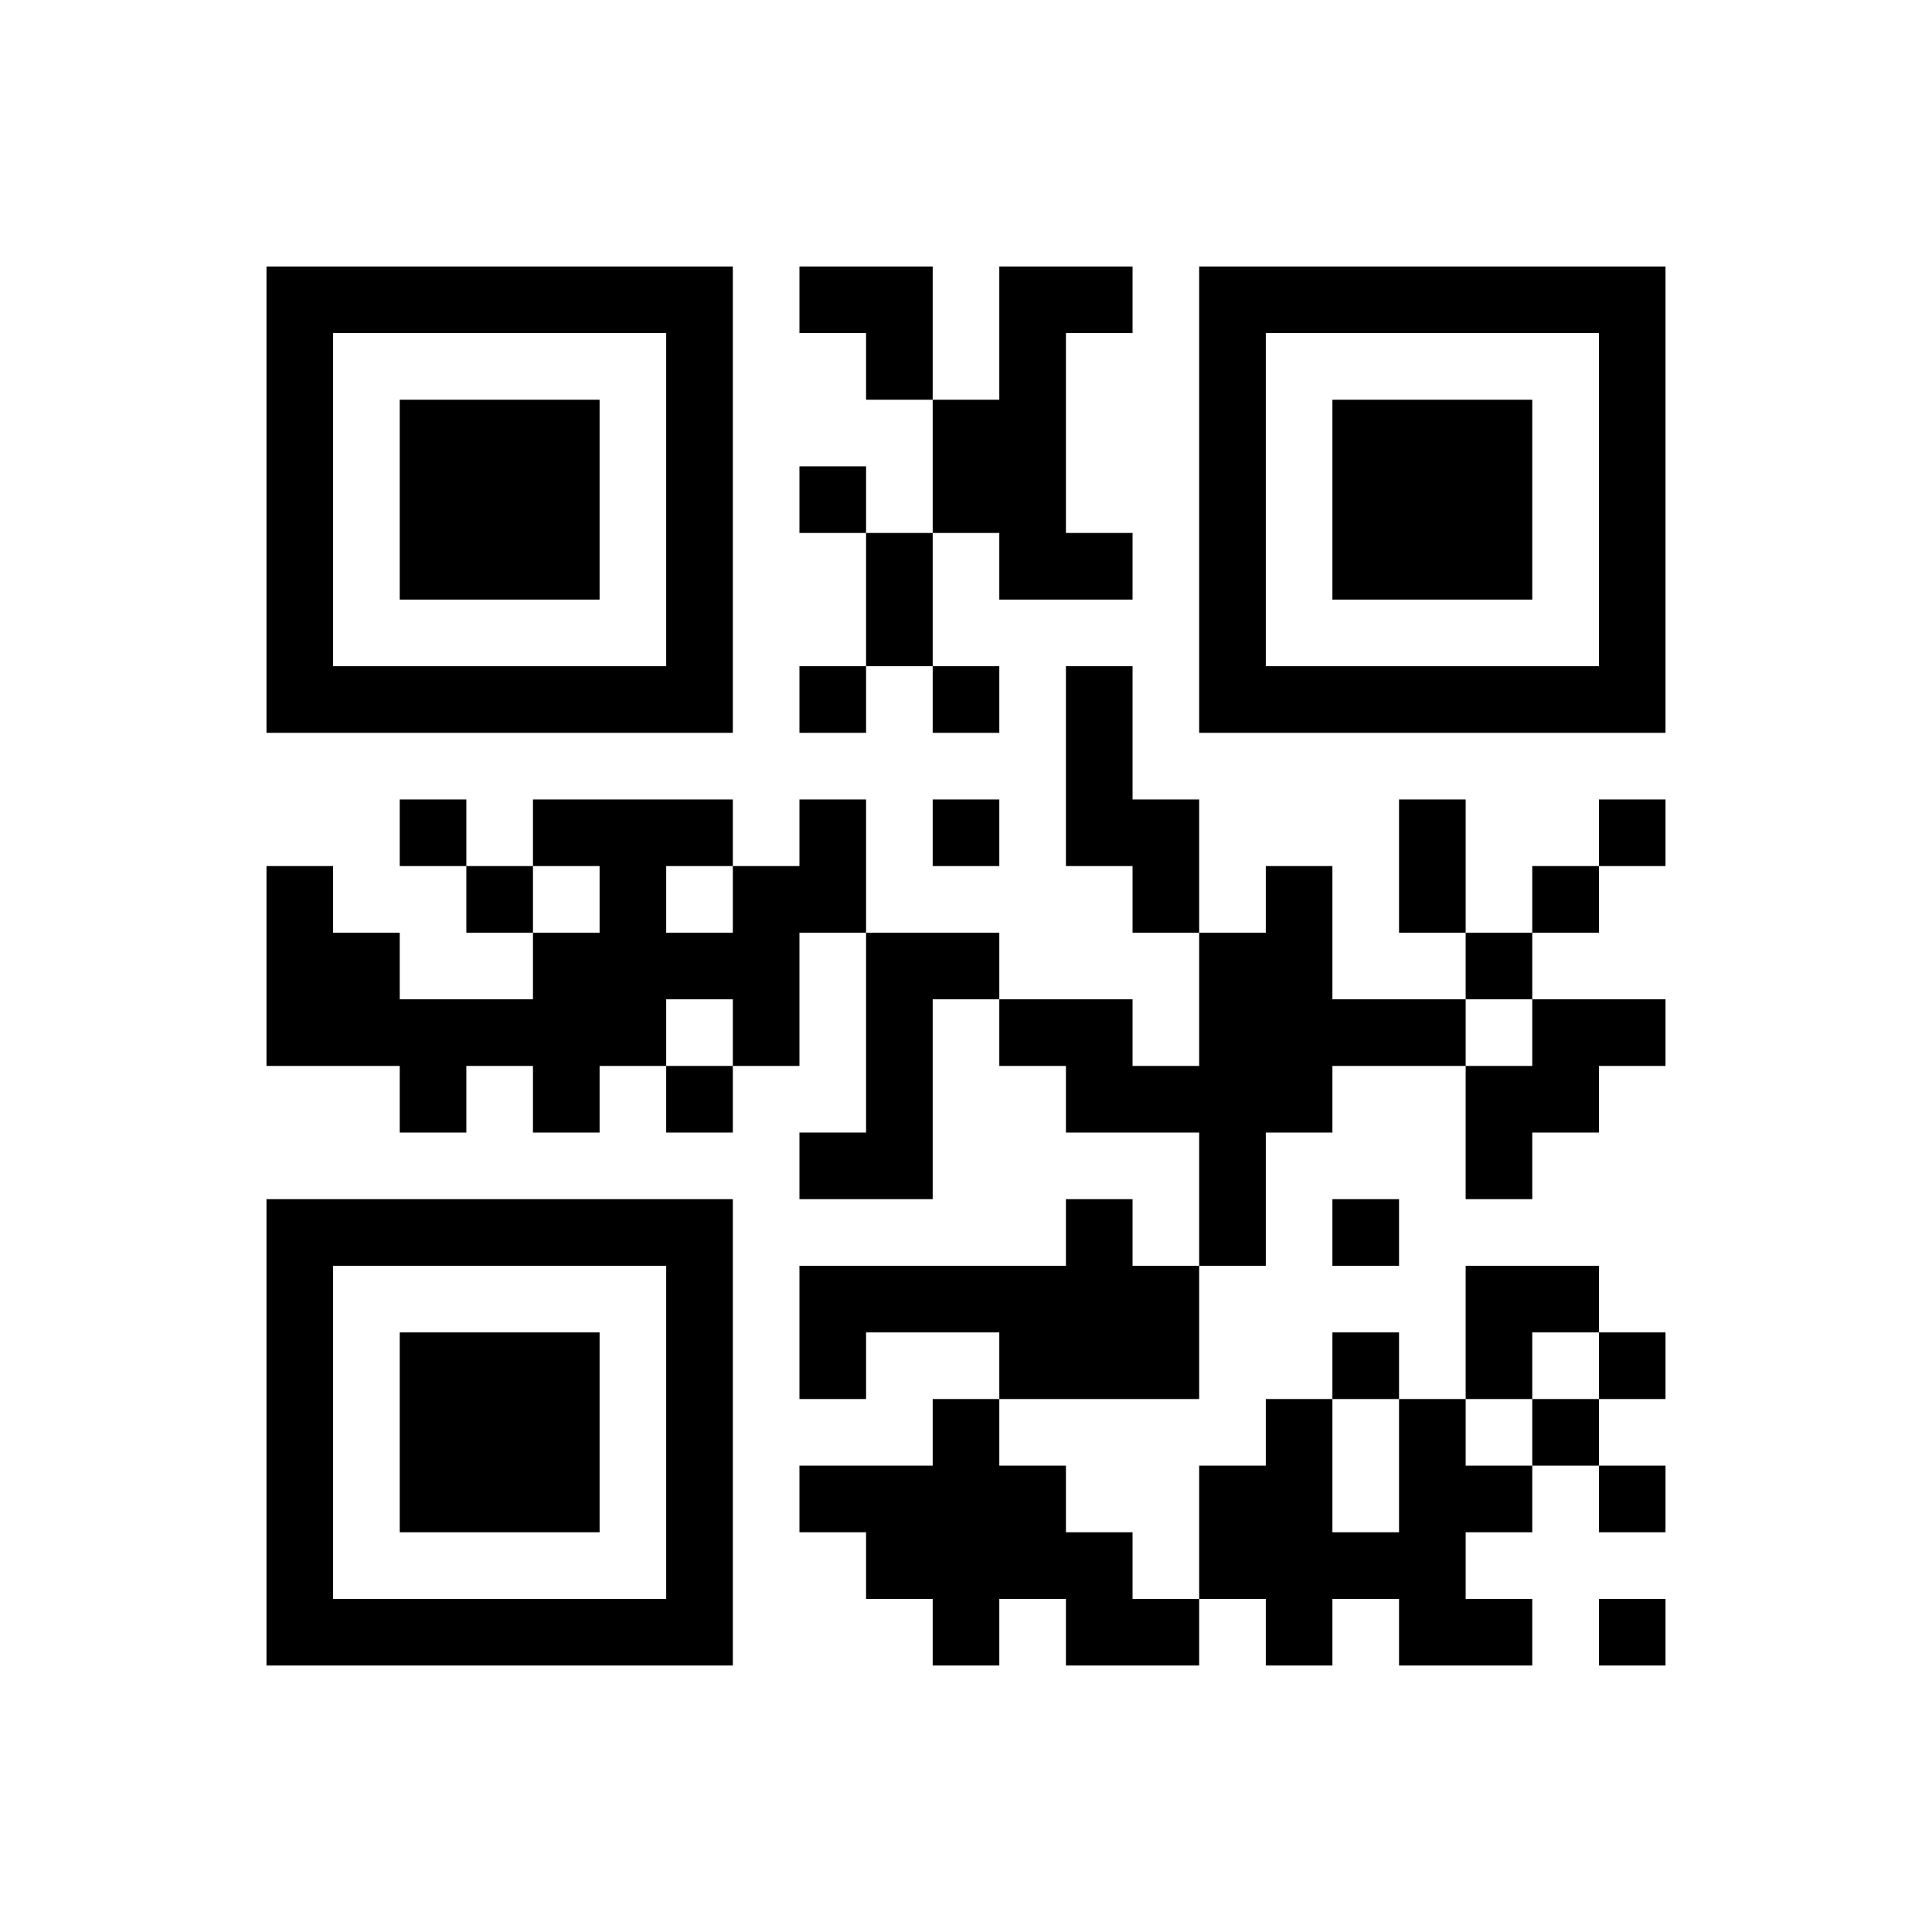 ﻿<?xml version="1.0" encoding="UTF-8"?>
<!DOCTYPE svg PUBLIC "-//W3C//DTD SVG 1.1//EN" "http://www.w3.org/Graphics/SVG/1.1/DTD/svg11.dtd">
<svg xmlns="http://www.w3.org/2000/svg" version="1.1" viewBox="0 0 29 29" stroke="none">
	<rect width="100%" height="100%" fill="#ffffff"/>
	<path d="M4,4h7v1h-7z M12,4h2v1h-2z M15,4h1v5h-1z M16,4h1v1h-1z M18,4h7v1h-7z M4,5h1v6h-1z M10,5h1v6h-1z M13,5h1v1h-1z M18,5h1v6h-1z M24,5h1v6h-1z M6,6h3v3h-3z M14,6h1v2h-1z M20,6h3v3h-3z M12,7h1v1h-1z M13,8h1v2h-1z M16,8h1v1h-1z M5,10h5v1h-5z M12,10h1v1h-1z M14,10h1v1h-1z M16,10h1v3h-1z M19,10h5v1h-5z M6,12h1v1h-1z M8,12h3v1h-3z M12,12h1v2h-1z M14,12h1v1h-1z M17,12h1v2h-1z M21,12h1v2h-1z M24,12h1v1h-1z M4,13h1v3h-1z M7,13h1v1h-1z M9,13h1v3h-1z M11,13h1v3h-1z M19,13h1v4h-1z M23,13h1v1h-1z M5,14h1v2h-1z M8,14h1v3h-1z M10,14h1v1h-1z M13,14h1v4h-1z M14,14h1v1h-1z M18,14h1v5h-1z M22,14h1v1h-1z M6,15h2v1h-2z M15,15h2v1h-2z M20,15h2v1h-2z M23,15h2v1h-2z M6,16h1v1h-1z M10,16h1v1h-1z M16,16h2v1h-2z M22,16h2v1h-2z M12,17h1v1h-1z M22,17h1v1h-1z M4,18h7v1h-7z M16,18h1v3h-1z M20,18h1v1h-1z M4,19h1v6h-1z M10,19h1v6h-1z M12,19h4v1h-4z M17,19h1v2h-1z M22,19h2v1h-2z M6,20h3v3h-3z M12,20h1v1h-1z M15,20h1v1h-1z M20,20h1v1h-1z M22,20h1v1h-1z M24,20h1v1h-1z M14,21h1v4h-1z M19,21h1v4h-1z M21,21h1v4h-1z M23,21h1v1h-1z M12,22h2v1h-2z M15,22h1v2h-1z M18,22h1v2h-1z M22,22h1v1h-1z M24,22h1v1h-1z M13,23h1v1h-1z M16,23h1v2h-1z M20,23h1v1h-1z M5,24h5v1h-5z M17,24h1v1h-1z M22,24h1v1h-1z M24,24h1v1h-1z" fill="#000000"/>
</svg>

